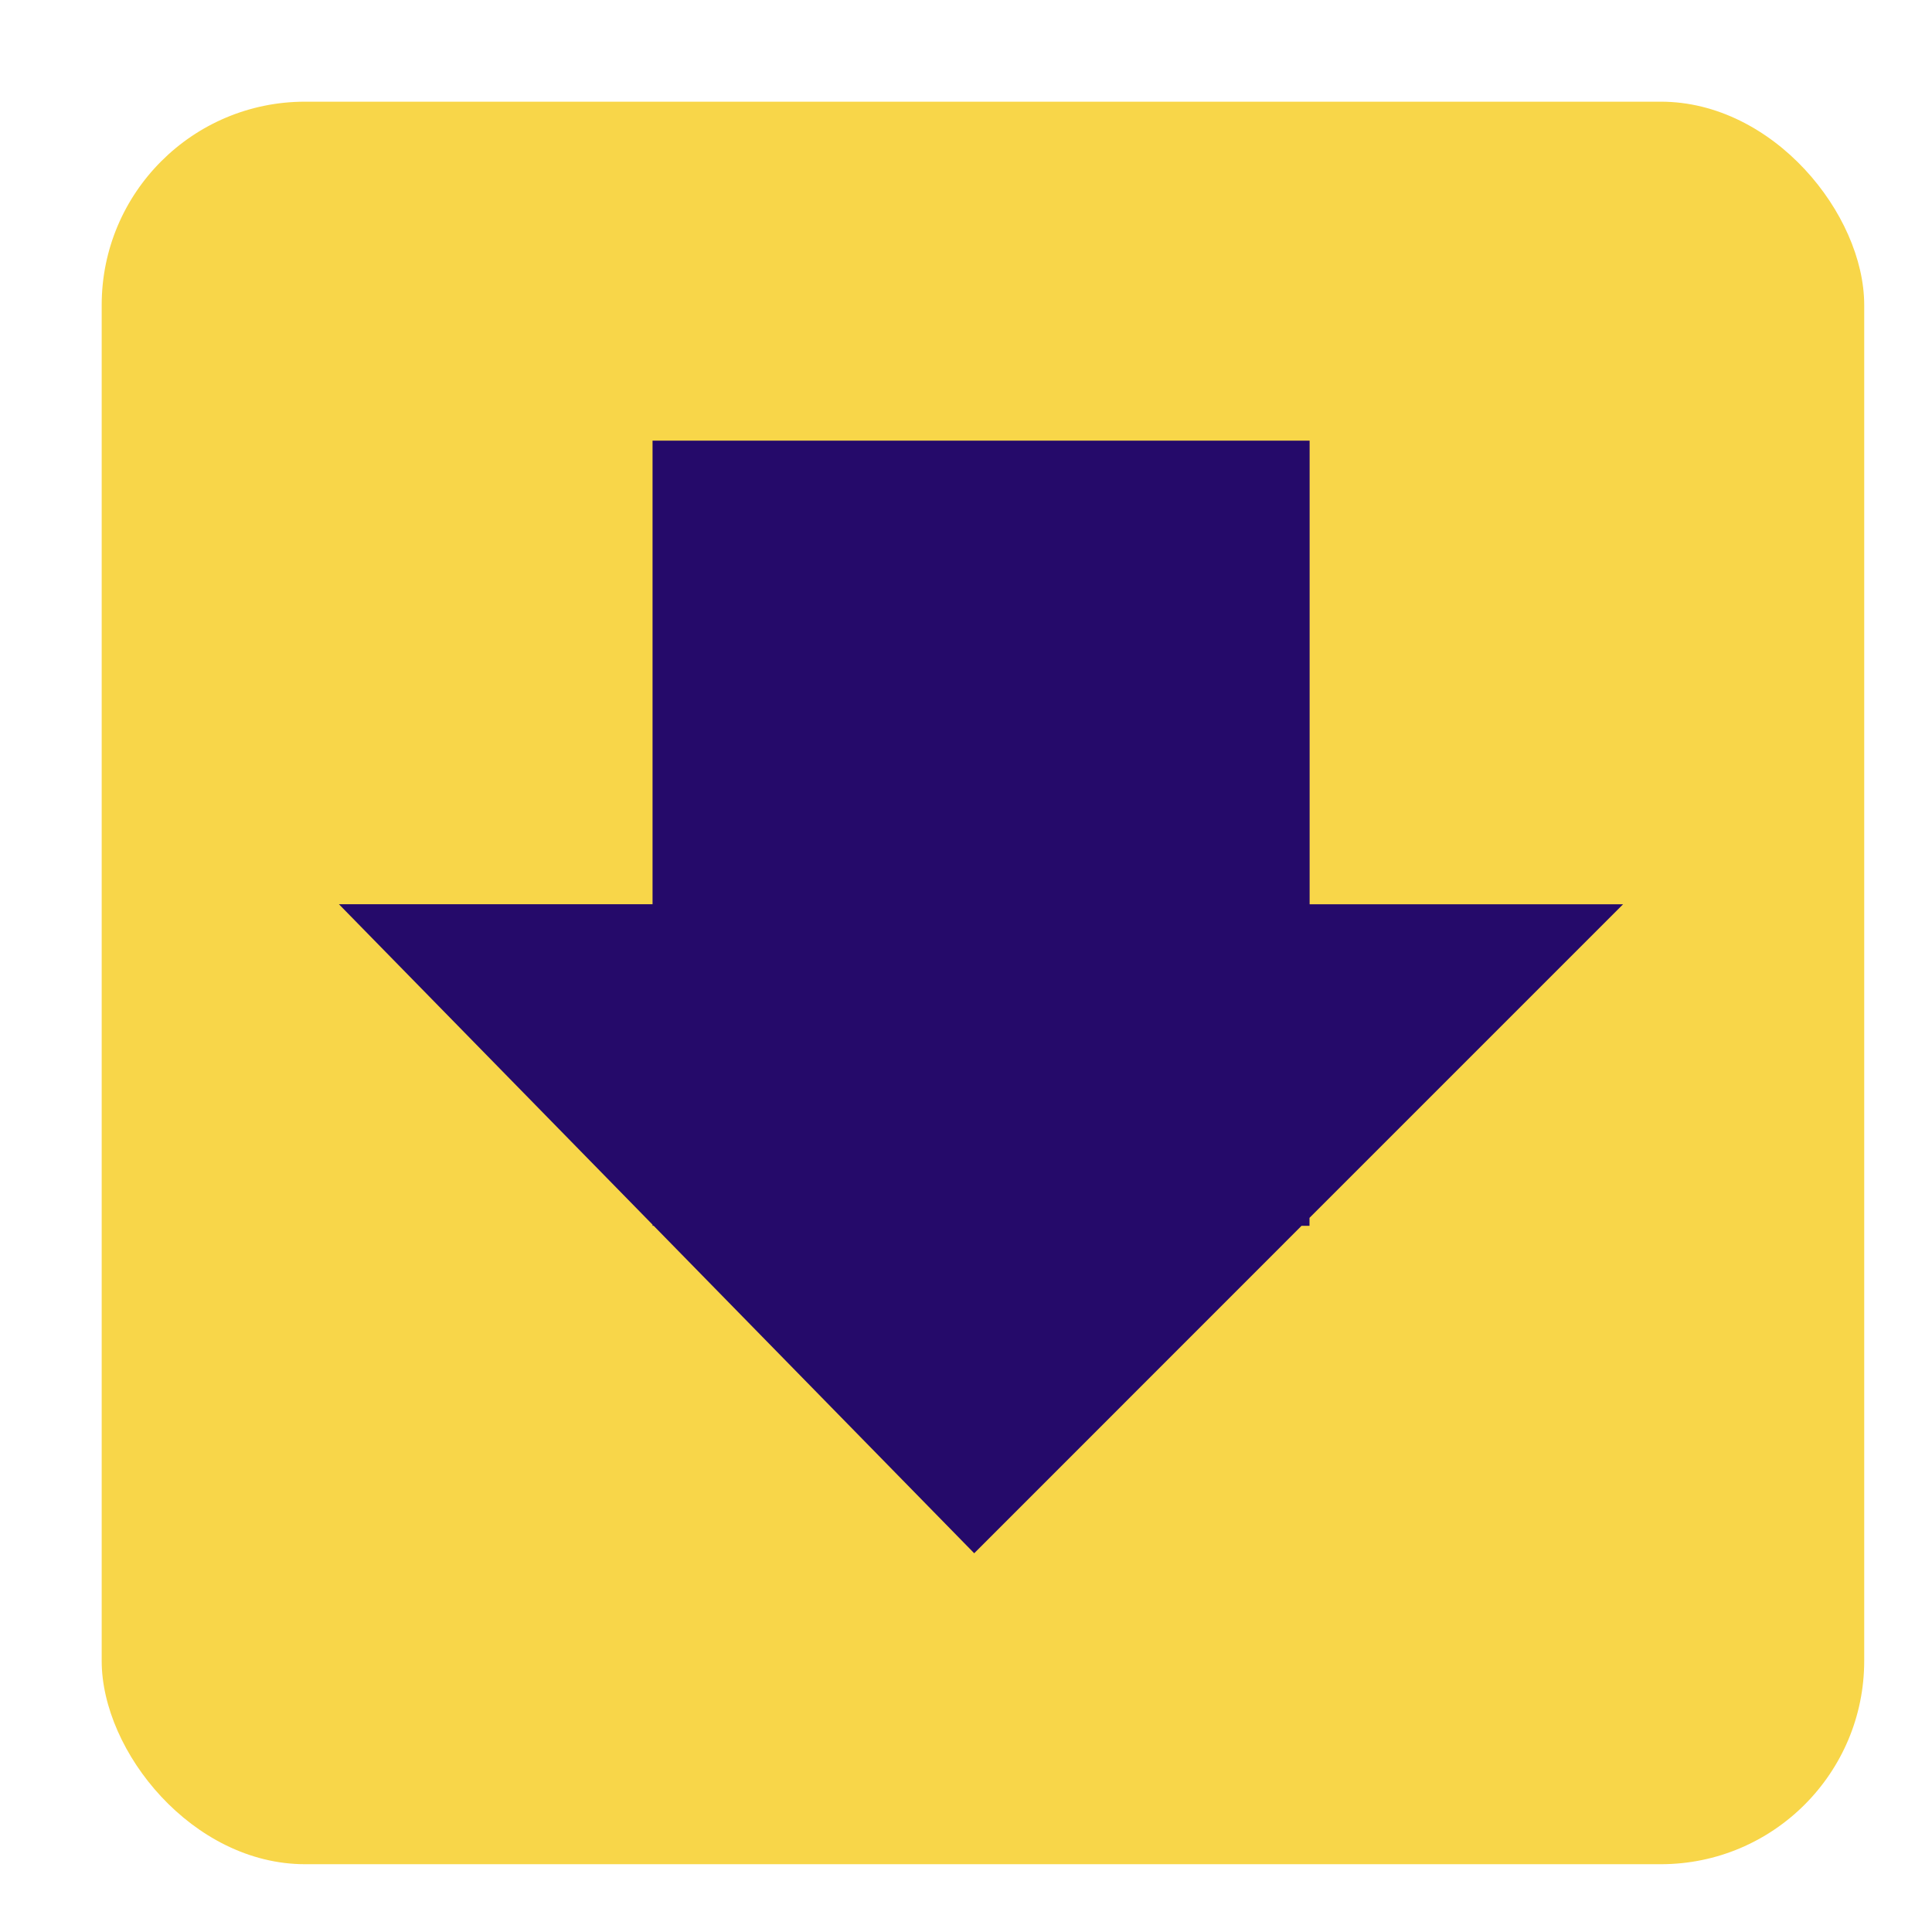 <?xml version="1.0" encoding="UTF-8"?> <svg xmlns="http://www.w3.org/2000/svg" xmlns:xlink="http://www.w3.org/1999/xlink" width="57" height="57" viewBox="0 0 57 57"><defs><clipPath id="clip-To_The_Factory_Pop_Up_Icon3"><rect width="57" height="57"></rect></clipPath></defs><g id="To_The_Factory_Pop_Up_Icon3" data-name="To The Factory_Pop Up_Icon3" clip-path="url(#clip-To_The_Factory_Pop_Up_Icon3)"><g id="Group_7248" data-name="Group 7248" transform="translate(-307 -941)"><g id="Group_7216" data-name="Group 7216"><g id="Group_7147" data-name="Group 7147" transform="translate(0 136)"><rect id="Rectangle_2652" data-name="Rectangle 2652" width="52" height="52" rx="6" transform="translate(310 808)" fill="#f8d649"></rect></g><path id="Path_6011" data-name="Path 6011" d="M9.252,0V13.678H0l9.252,9.453v.033h.033l9.457,9.662L28.4,23.165h.234v-.234l9.252-9.252H28.638V0Z" transform="translate(317 954)" fill="#250a6a"></path></g></g></g></svg> 